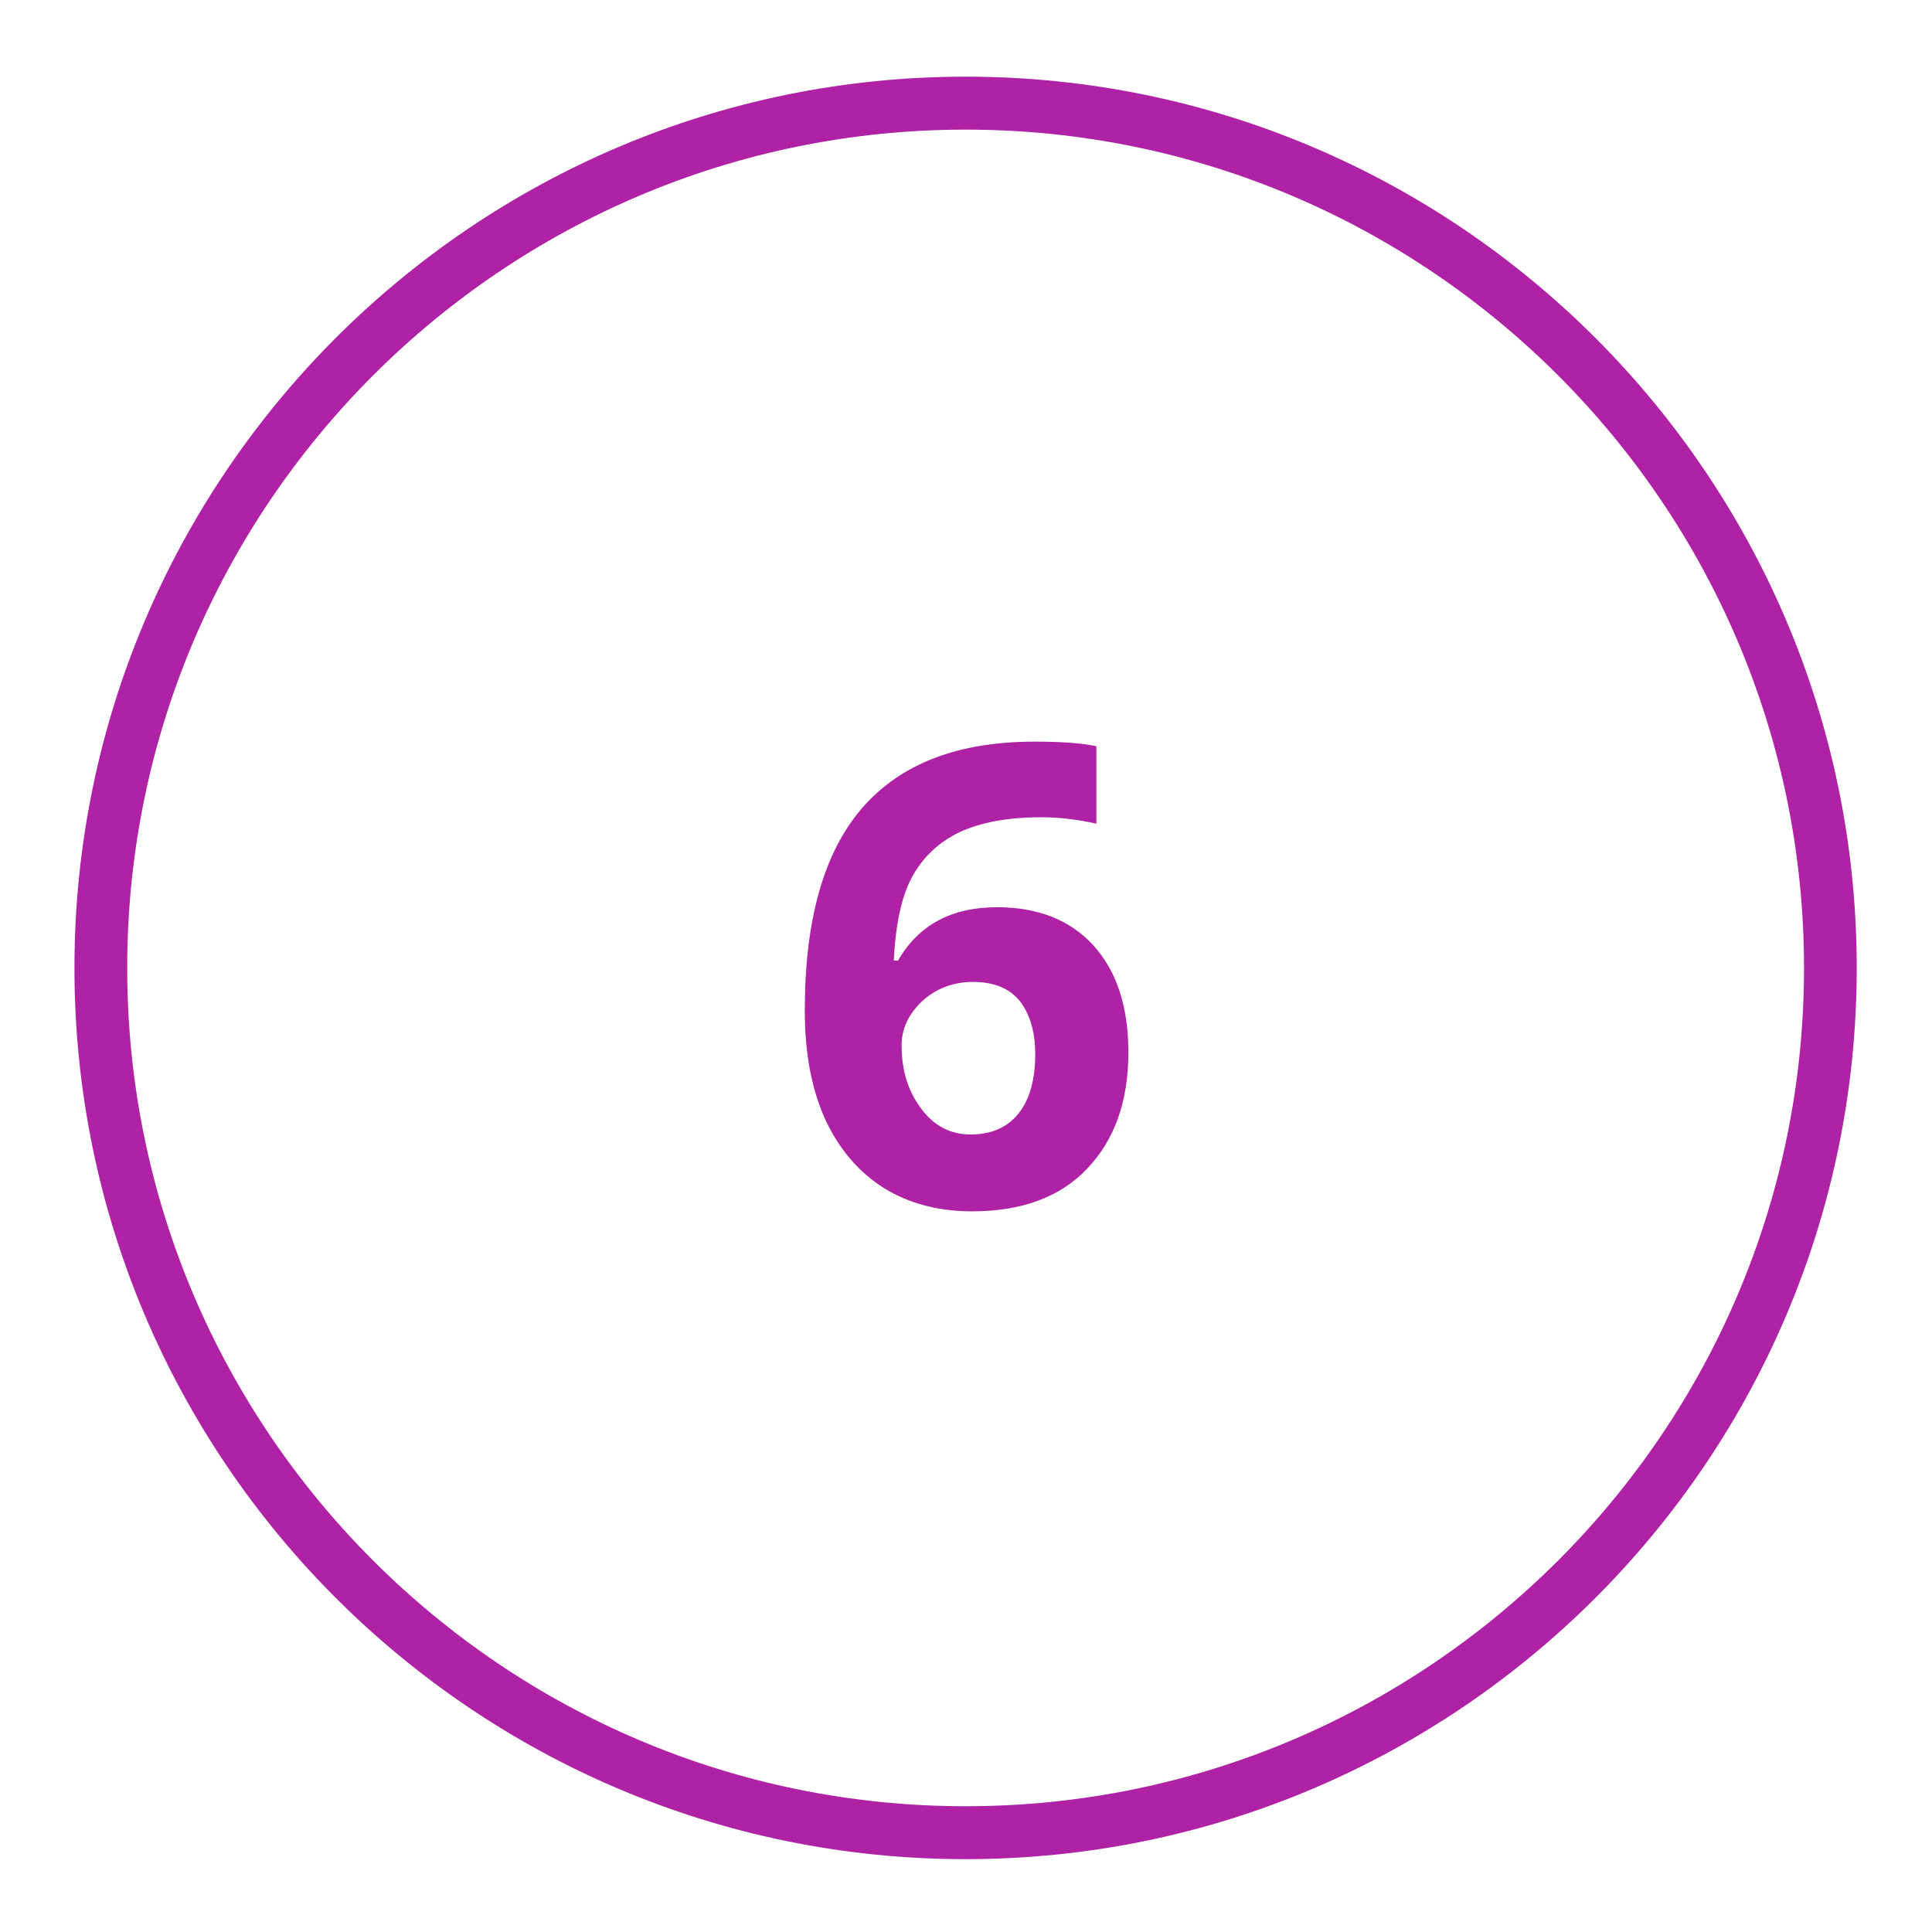 <svg xmlns="http://www.w3.org/2000/svg" xmlns:xlink="http://www.w3.org/1999/xlink" width="50" zoomAndPan="magnify" viewBox="0 0 37.5 37.5" height="50" preserveAspectRatio="xMidYMid meet" version="1.0"><defs><clipPath id="7377282516"><path d="M 1 1 L 36.789 1 L 36.789 36.789 L 1 36.789 Z M 1 1 " clip-rule="nonzero"/></clipPath></defs><g clip-path="url(#7377282516)"><path fill="#af22a5" d="M 18.742 36.086 C 9.203 36.086 1.445 28.328 1.445 18.789 C 1.445 9.246 9.203 1.488 18.742 1.488 C 28.281 1.488 36.039 9.246 36.039 18.789 C 36.039 28.328 28.281 36.086 18.742 36.086 Z M 18.742 2.516 C 9.77 2.516 2.469 9.816 2.469 18.789 C 2.469 27.762 9.77 35.059 18.742 35.059 C 27.715 35.059 35.016 27.762 35.016 18.789 C 35.016 9.816 27.715 2.516 18.742 2.516 Z M 18.742 2.516 " fill-opacity="1" fill-rule="nonzero"/></g><path fill="#af22a5" d="M 15.621 19.617 C 15.621 17.852 15.988 16.547 16.734 15.684 C 17.484 14.82 18.598 14.395 20.082 14.395 C 20.586 14.395 20.992 14.422 21.281 14.484 L 21.281 15.988 C 20.922 15.906 20.559 15.863 20.211 15.863 C 19.562 15.863 19.039 15.961 18.625 16.152 C 18.219 16.348 17.914 16.637 17.707 17.016 C 17.5 17.391 17.383 17.941 17.348 18.645 L 17.43 18.645 C 17.832 17.949 18.473 17.609 19.355 17.609 C 20.148 17.609 20.777 17.859 21.227 18.355 C 21.676 18.852 21.902 19.543 21.902 20.426 C 21.902 21.379 21.633 22.125 21.102 22.684 C 20.57 23.242 19.824 23.512 18.867 23.512 C 18.211 23.512 17.637 23.359 17.148 23.055 C 16.664 22.746 16.285 22.305 16.016 21.723 C 15.754 21.145 15.621 20.445 15.621 19.617 Z M 18.84 22.02 C 19.246 22.02 19.551 21.883 19.77 21.613 C 19.984 21.344 20.094 20.957 20.094 20.461 C 20.094 20.031 19.992 19.688 19.797 19.434 C 19.598 19.184 19.293 19.059 18.887 19.059 C 18.508 19.059 18.176 19.184 17.906 19.426 C 17.637 19.68 17.5 19.965 17.5 20.289 C 17.5 20.777 17.625 21.18 17.879 21.516 C 18.121 21.848 18.445 22.02 18.84 22.02 Z M 18.84 22.02 " fill-opacity="1" fill-rule="nonzero"/></svg>